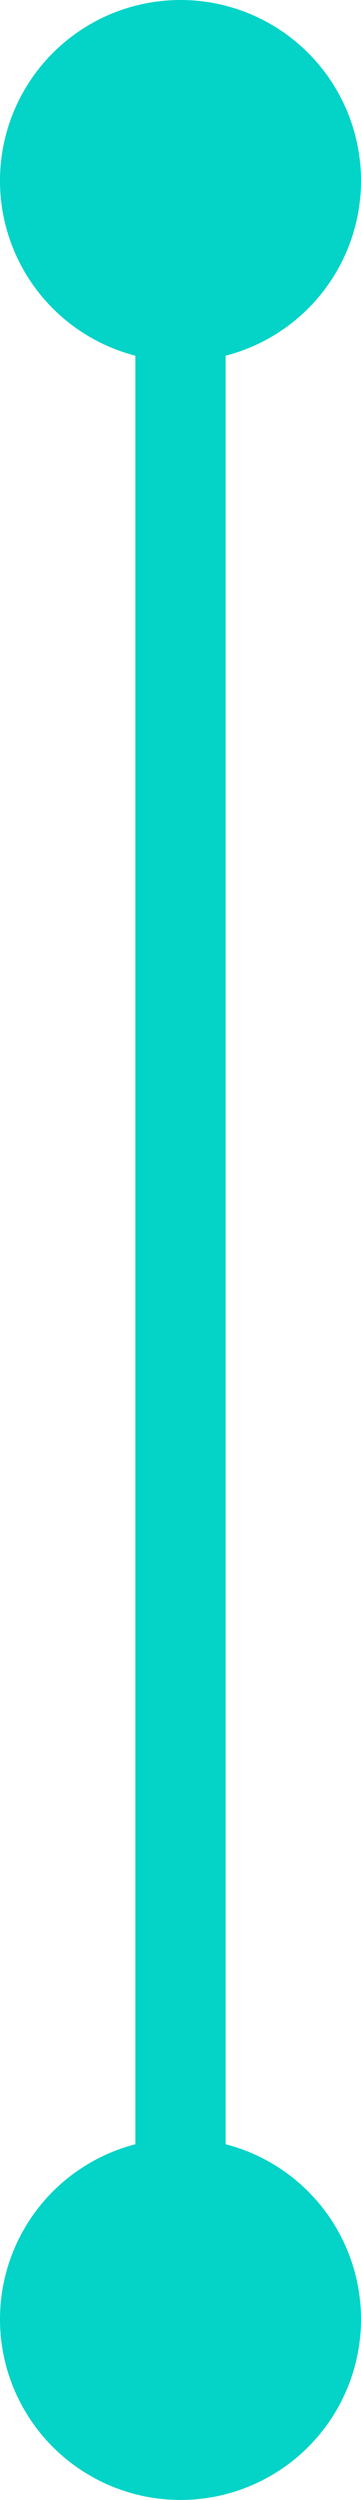 <?xml version="1.0" encoding="UTF-8"?> <svg xmlns="http://www.w3.org/2000/svg" width="12" height="83" viewBox="0 0 12 83" fill="none"> <path d="M6 10L6 80" stroke="#04D3C7" stroke-width="3"></path> <circle cx="6" cy="77" r="6" fill="#04D3C7"></circle> <circle cx="6" cy="6" r="6" fill="#04D3C7"></circle> </svg> 